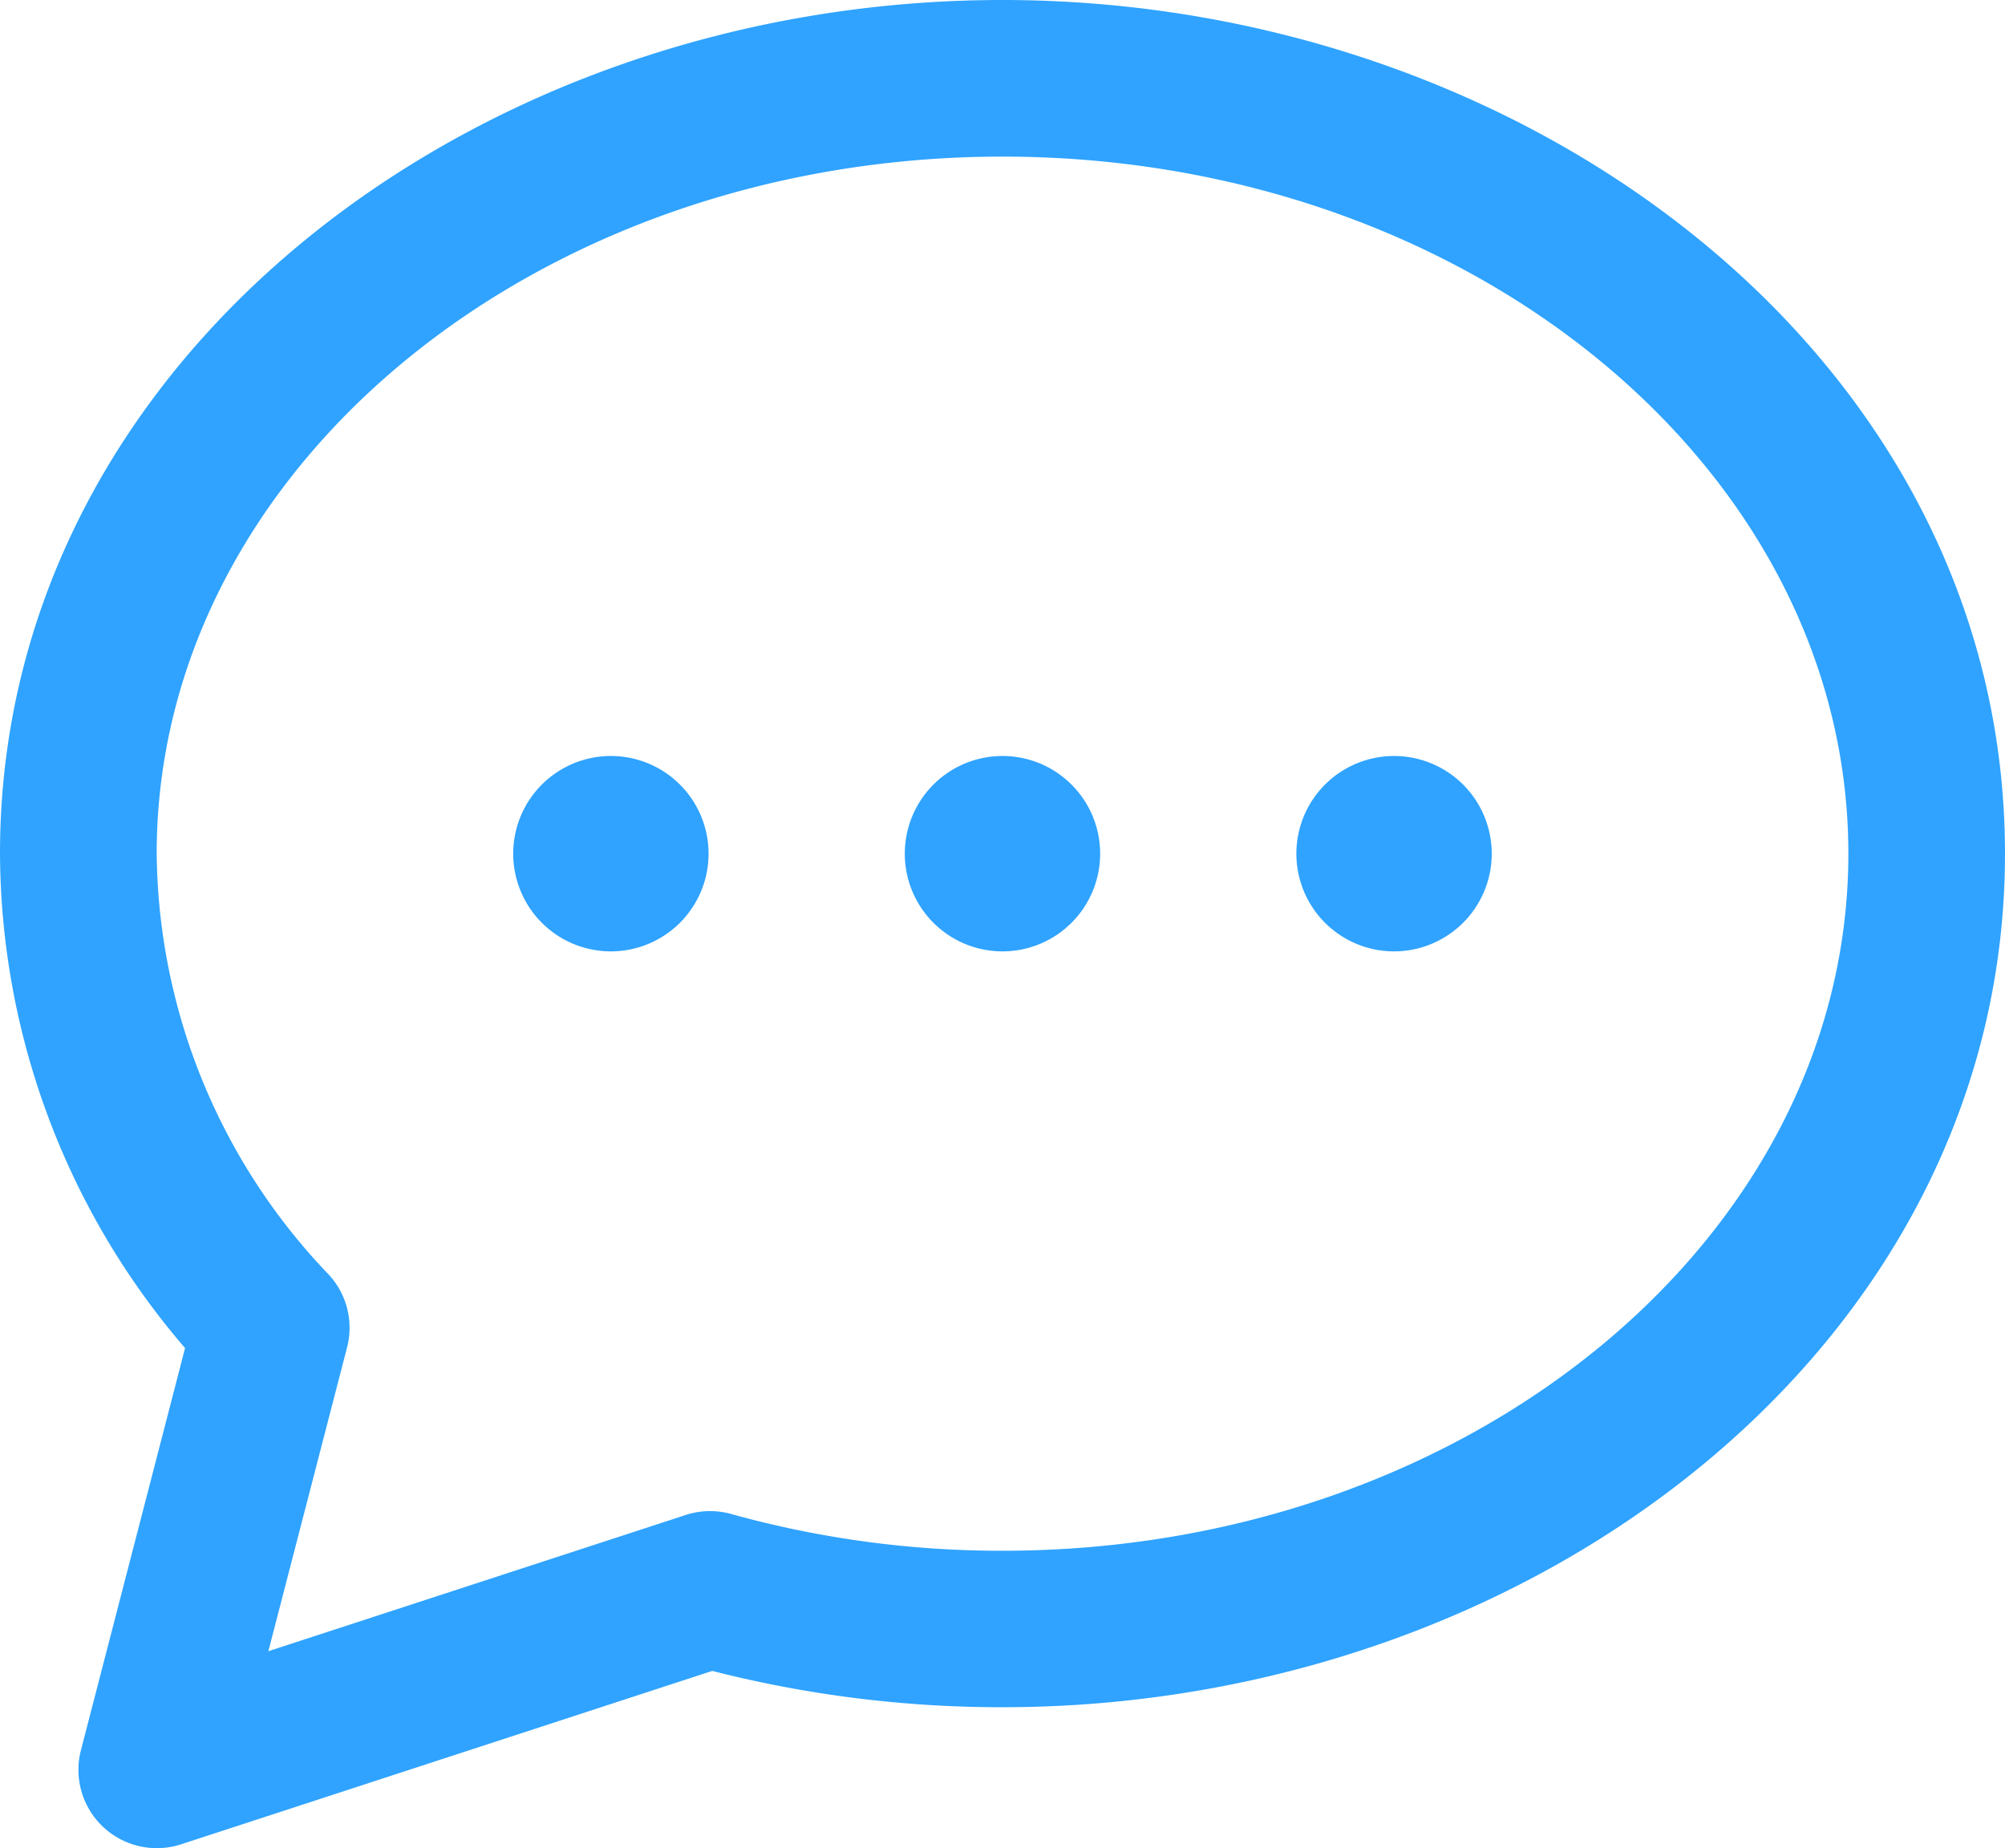 <svg xmlns="http://www.w3.org/2000/svg" width="39.001" height="35.946" viewBox="0 0 39.001 35.946">
  <path id="Trazado_16017" data-name="Trazado 16017" d="M-145.5-75c-10.317,0-19.5,7.036-19.5,16.6a14.833,14.833,0,0,0,3.6,9.62l-2.026,7.822a1.524,1.524,0,0,0,.432,1.491,1.524,1.524,0,0,0,1.515.339l10.334-3.373a22.7,22.7,0,0,0,5.646.706c10.324,0,19.5-7.043,19.5-16.6C-126-68.039-135.275-75-145.5-75Zm0,30.162a19.606,19.606,0,0,1-5.278-.715,1.526,1.526,0,0,0-.883.019l-8.119,2.65,1.531-5.909a1.523,1.523,0,0,0-.355-1.415,11.974,11.974,0,0,1-3.348-8.188c0-7.476,7.381-13.558,16.453-13.558s16.453,6.082,16.453,13.558-7.382,13.558-16.454,13.558Zm1.9-13.558a1.9,1.9,0,0,1-1.9,1.9,1.9,1.9,0,0,1-1.9-1.9,1.9,1.9,0,0,1,1.9-1.9A1.9,1.9,0,0,1-143.6-58.4Zm7.617,0a1.9,1.9,0,0,1-1.9,1.9,1.9,1.9,0,0,1-1.9-1.9,1.9,1.9,0,0,1,1.9-1.9A1.9,1.9,0,0,1-135.983-58.4Zm-15.234,0a1.9,1.9,0,0,1-1.9,1.9,1.9,1.9,0,0,1-1.9-1.9,1.9,1.9,0,0,1,1.9-1.9A1.9,1.9,0,0,1-151.217-58.4Z" transform="translate(165 75)" fill="#2fa3ff"/>
</svg>
